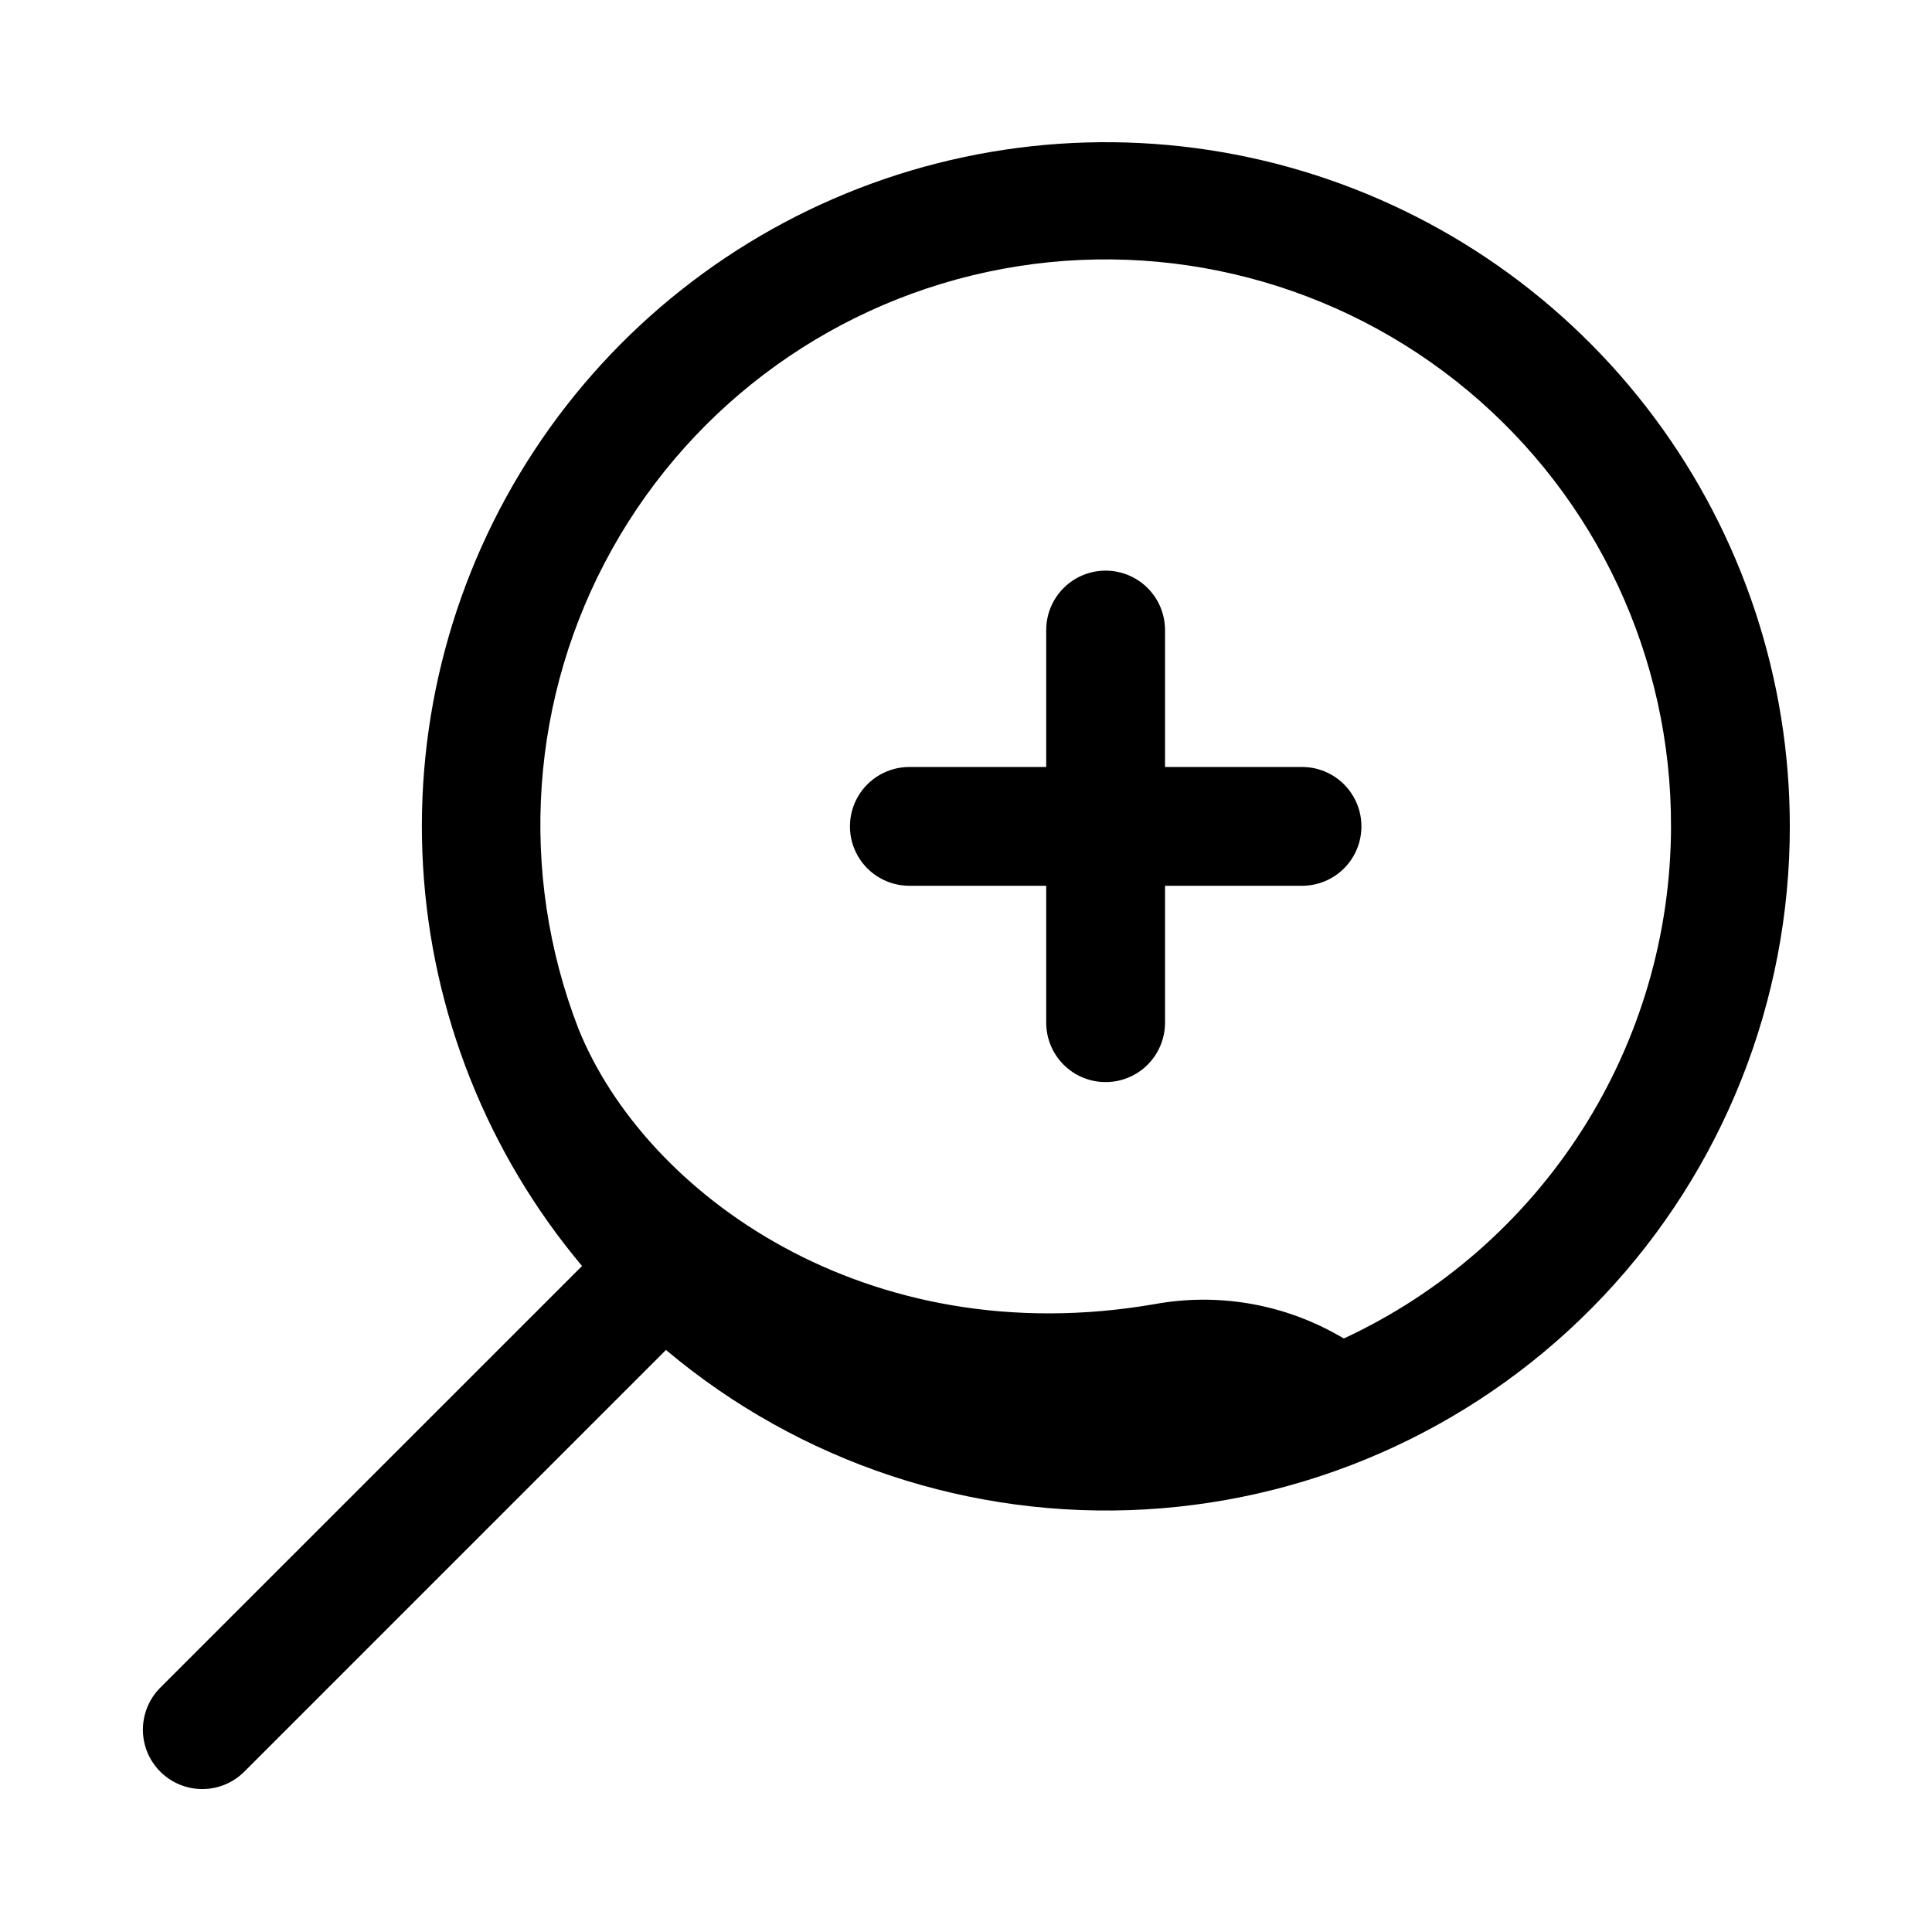 <?xml version="1.0" encoding="UTF-8"?>
<!-- Uploaded to: ICON Repo, www.svgrepo.com, Generator: ICON Repo Mixer Tools -->
<svg fill="#000000" width="800px" height="800px" version="1.1" viewBox="144 144 512 512" xmlns="http://www.w3.org/2000/svg">
 <path d="m504.79 363c0 4.176-1.656 8.18-4.609 11.133-2.953 2.953-6.957 4.609-11.133 4.609h-36.305v36.285c0 5.625-3 10.82-7.875 13.633-4.871 2.812-10.871 2.812-15.742 0s-7.871-8.008-7.871-13.633v-36.285h-36.266c-5.625 0-10.824-3-13.637-7.871s-2.812-10.871 0-15.742 8.012-7.871 13.637-7.871h36.266v-36.293c0-5.625 3-10.82 7.871-13.633s10.871-2.812 15.742 0c4.875 2.812 7.875 8.008 7.875 13.633v36.293h36.289c4.18-0.008 8.188 1.652 11.145 4.606 2.953 2.953 4.613 6.957 4.613 11.137zm113.53 0c0.035 46.273-17.637 90.805-49.391 124.46-31.754 33.656-75.184 53.887-121.38 56.547-46.195 2.656-91.656-12.461-127.06-42.254l-111.94 111.95c-4 3.863-9.738 5.332-15.102 3.859-5.359-1.469-9.551-5.656-11.02-11.02s-0.004-11.102 3.859-15.102l111.96-111.94c-25.082-29.875-39.859-67.039-42.137-105.98-2.277-38.938 8.066-77.574 29.496-110.16 21.43-32.594 52.801-57.402 89.457-70.746 36.652-13.34 76.633-14.504 114-3.312 37.363 11.191 70.125 34.137 93.41 65.43 23.289 31.289 35.859 69.258 35.848 108.27zm-31.488 0c0.129-44.59-19.605-86.918-53.848-115.48-34.238-28.562-79.418-40.391-123.26-32.27-43.844 8.125-81.789 35.352-103.52 74.285-21.734 38.93-25 85.523-8.906 127.11 17.633 43.691 76.281 86.191 152.72 72.957h-0.004c16.238-2.957 33-0.266 47.492 7.629l2.644 1.473c25.863-12.027 47.758-31.184 63.113-55.223 15.355-24.035 23.535-51.953 23.574-80.477z"/>
</svg>